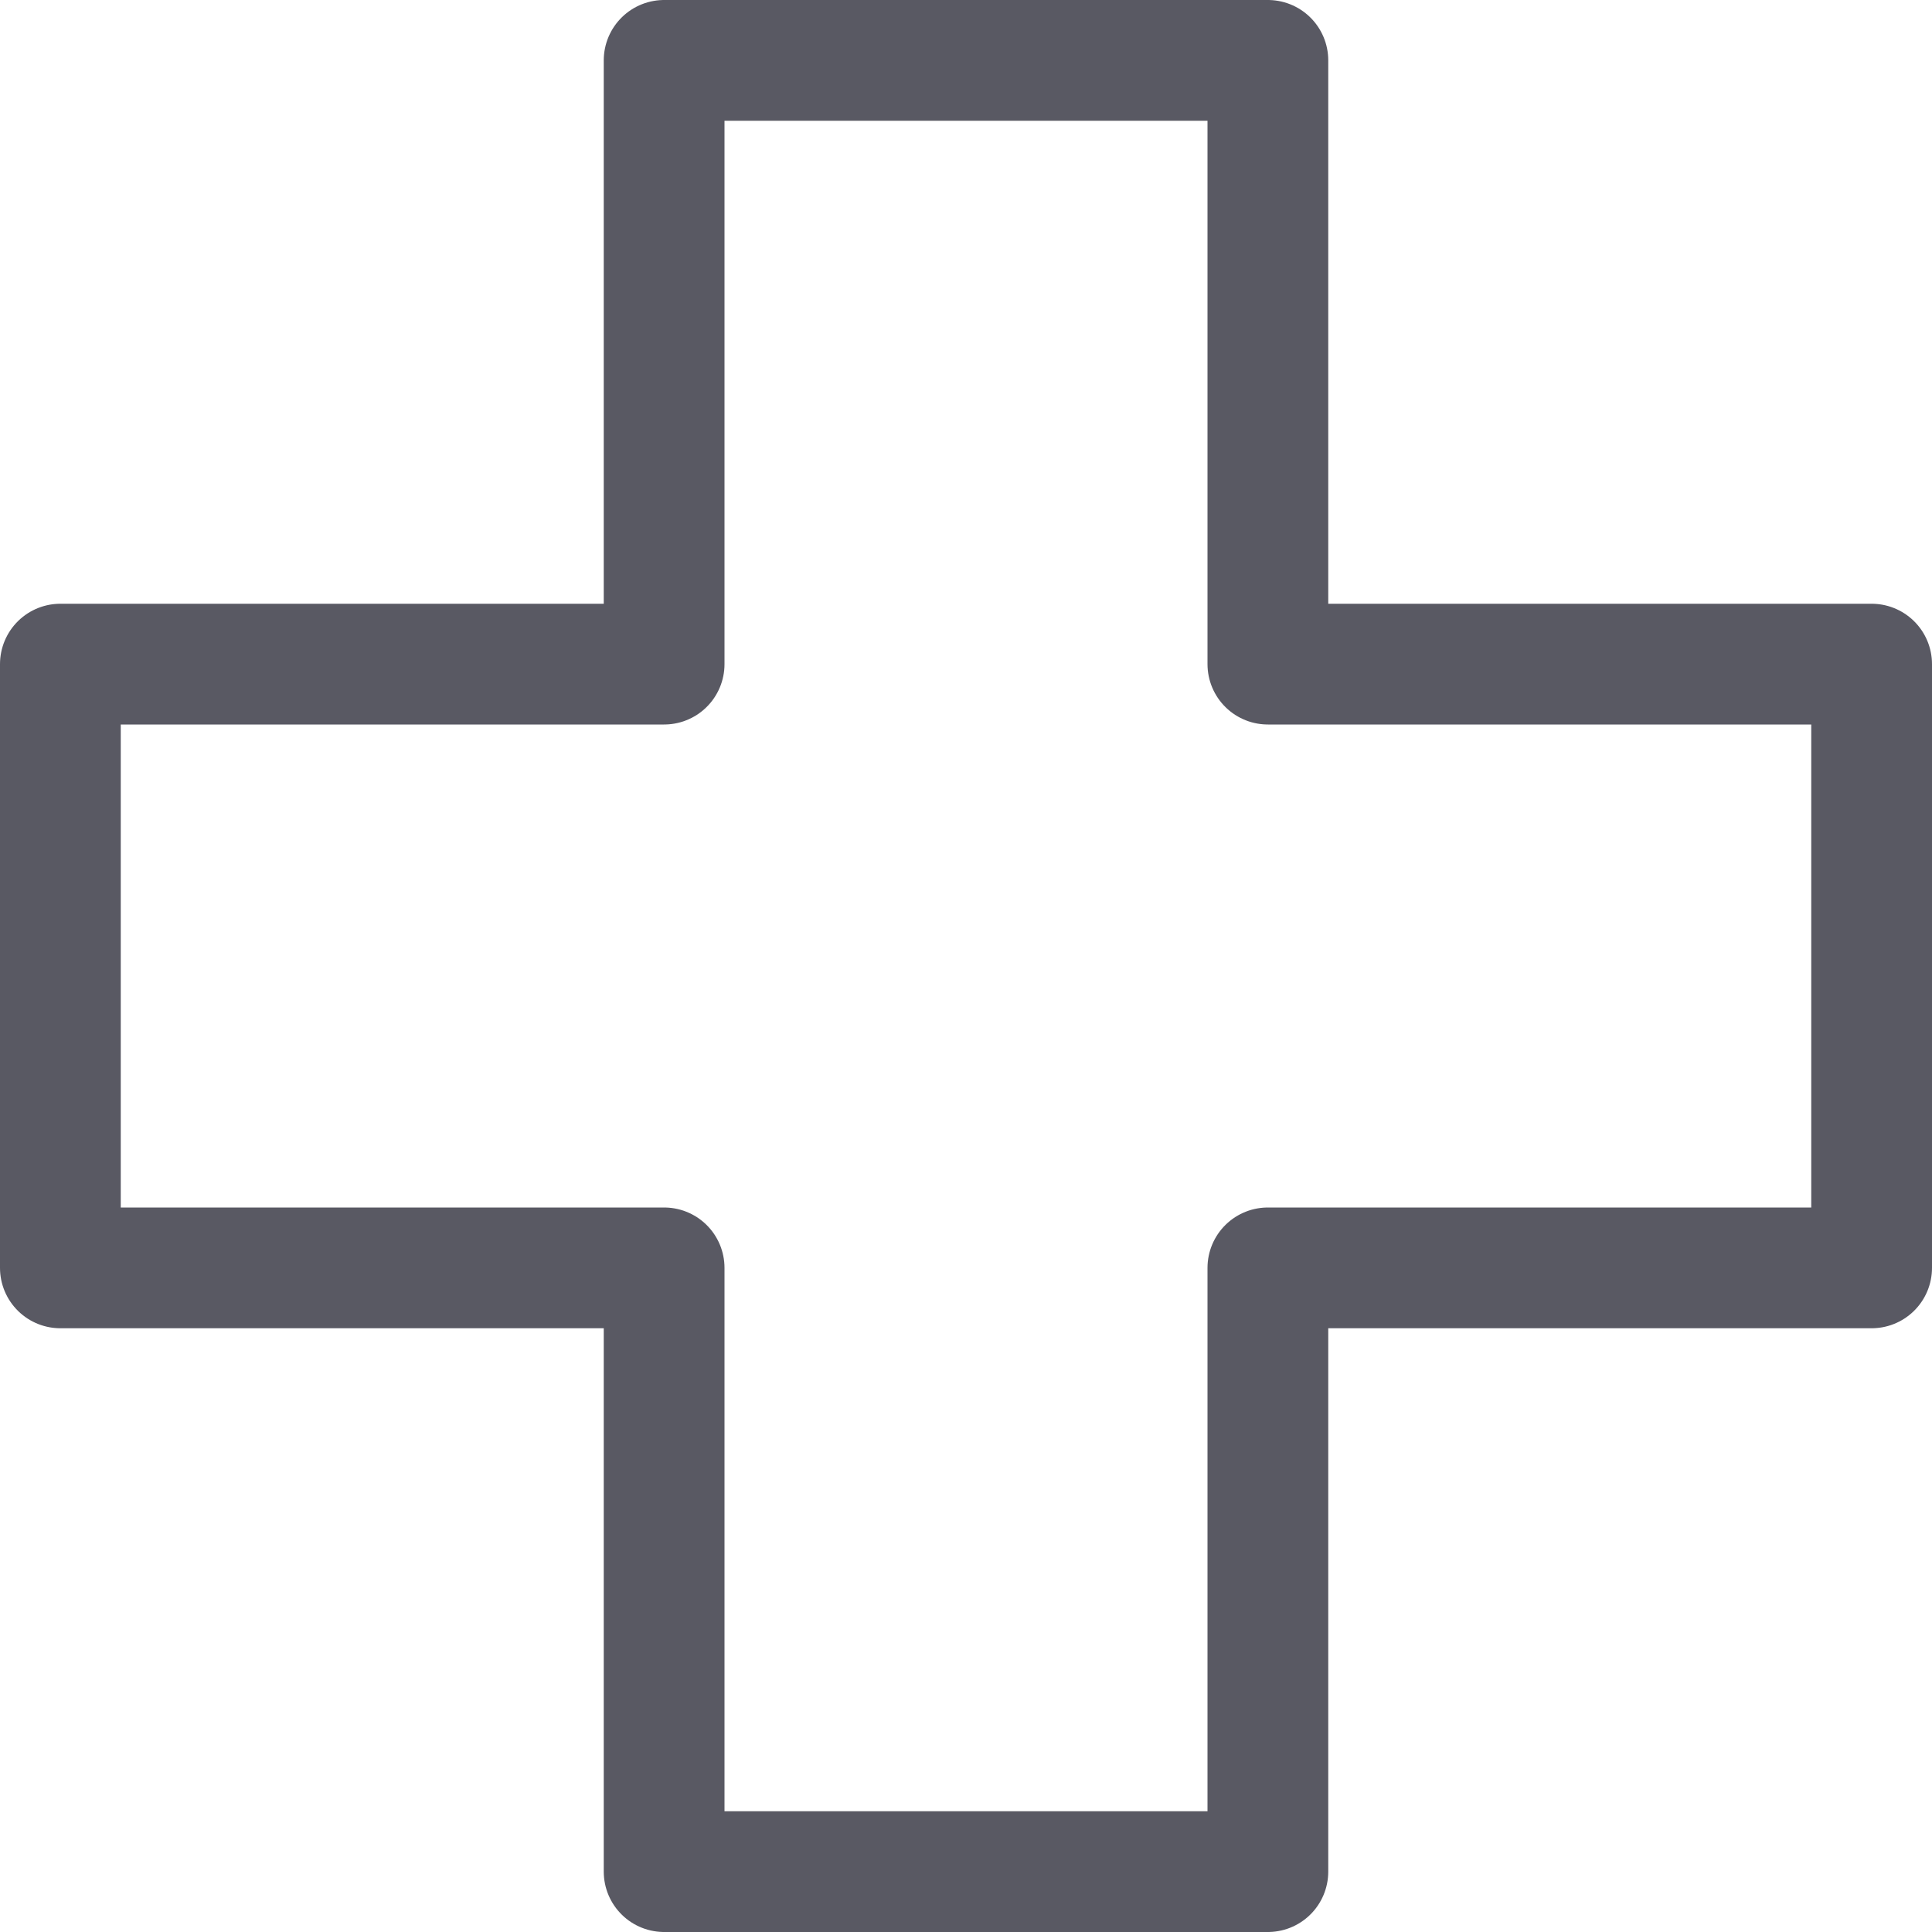 <?xml version="1.0" encoding="UTF-8"?>
<svg xmlns="http://www.w3.org/2000/svg" width="16" height="16" viewBox="0 0 16 16" fill="none">
  <g clip-path="url(#clip0_19_3154)">
    <path d="M15.5 5.5H10.5V0.5H5.5V5.5H0.5V10.5H5.5V15.5H10.5V10.5H15.5V5.5Z" stroke="#595963" stroke-linecap="round" stroke-linejoin="round"></path>
  </g>
  <defs>
    <clipPath id="clip0_19_3154">
      <rect width="16" height="16" fill="white"></rect>
    </clipPath>
  </defs>
</svg>
